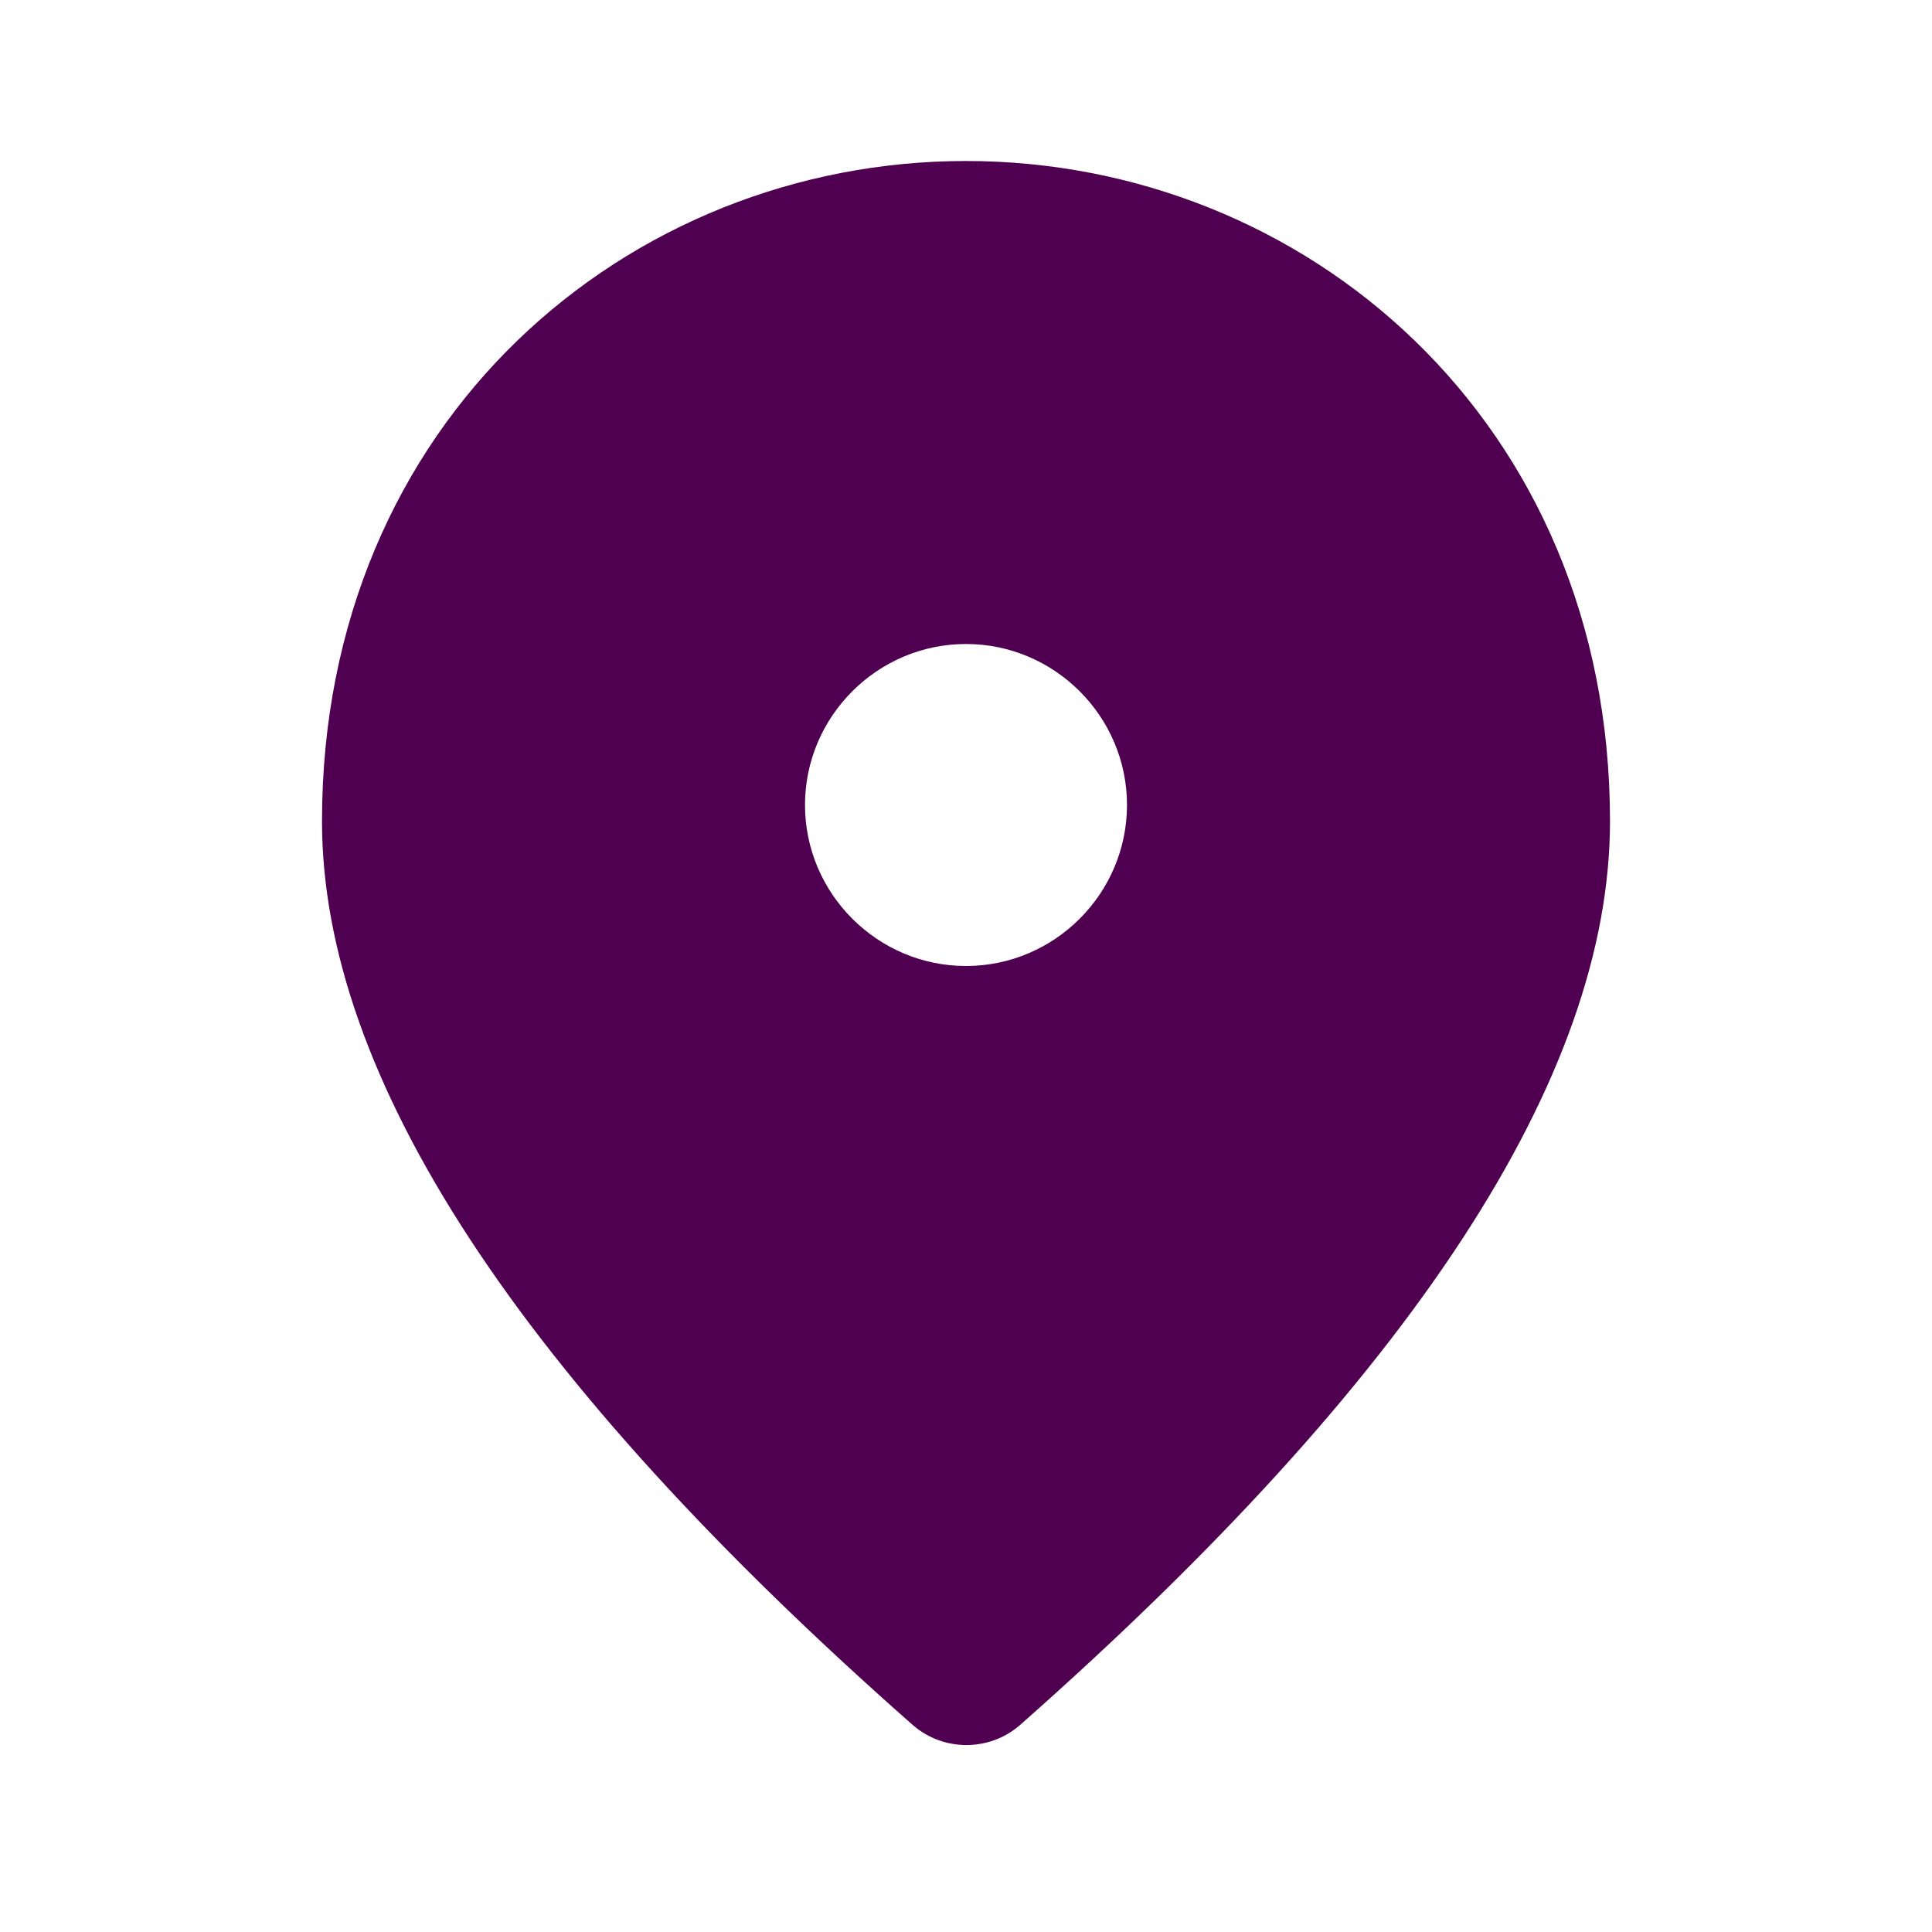 <svg width="57" height="57" viewBox="0 0 57 57" fill="none" xmlns="http://www.w3.org/2000/svg">
<path d="M28.5 4.75C18.525 4.75 9.5 12.398 9.5 24.225C9.5 31.777 15.319 40.66 26.933 50.896C27.835 51.68 29.189 51.68 30.091 50.896C41.681 40.66 47.5 31.777 47.5 24.225C47.5 12.398 38.475 4.75 28.5 4.75ZM28.5 28.5C25.887 28.5 23.75 26.363 23.75 23.75C23.75 21.137 25.887 19 28.5 19C31.113 19 33.25 21.137 33.25 23.75C33.25 26.363 31.113 28.5 28.5 28.5Z" fill="#500050"/>
</svg>
